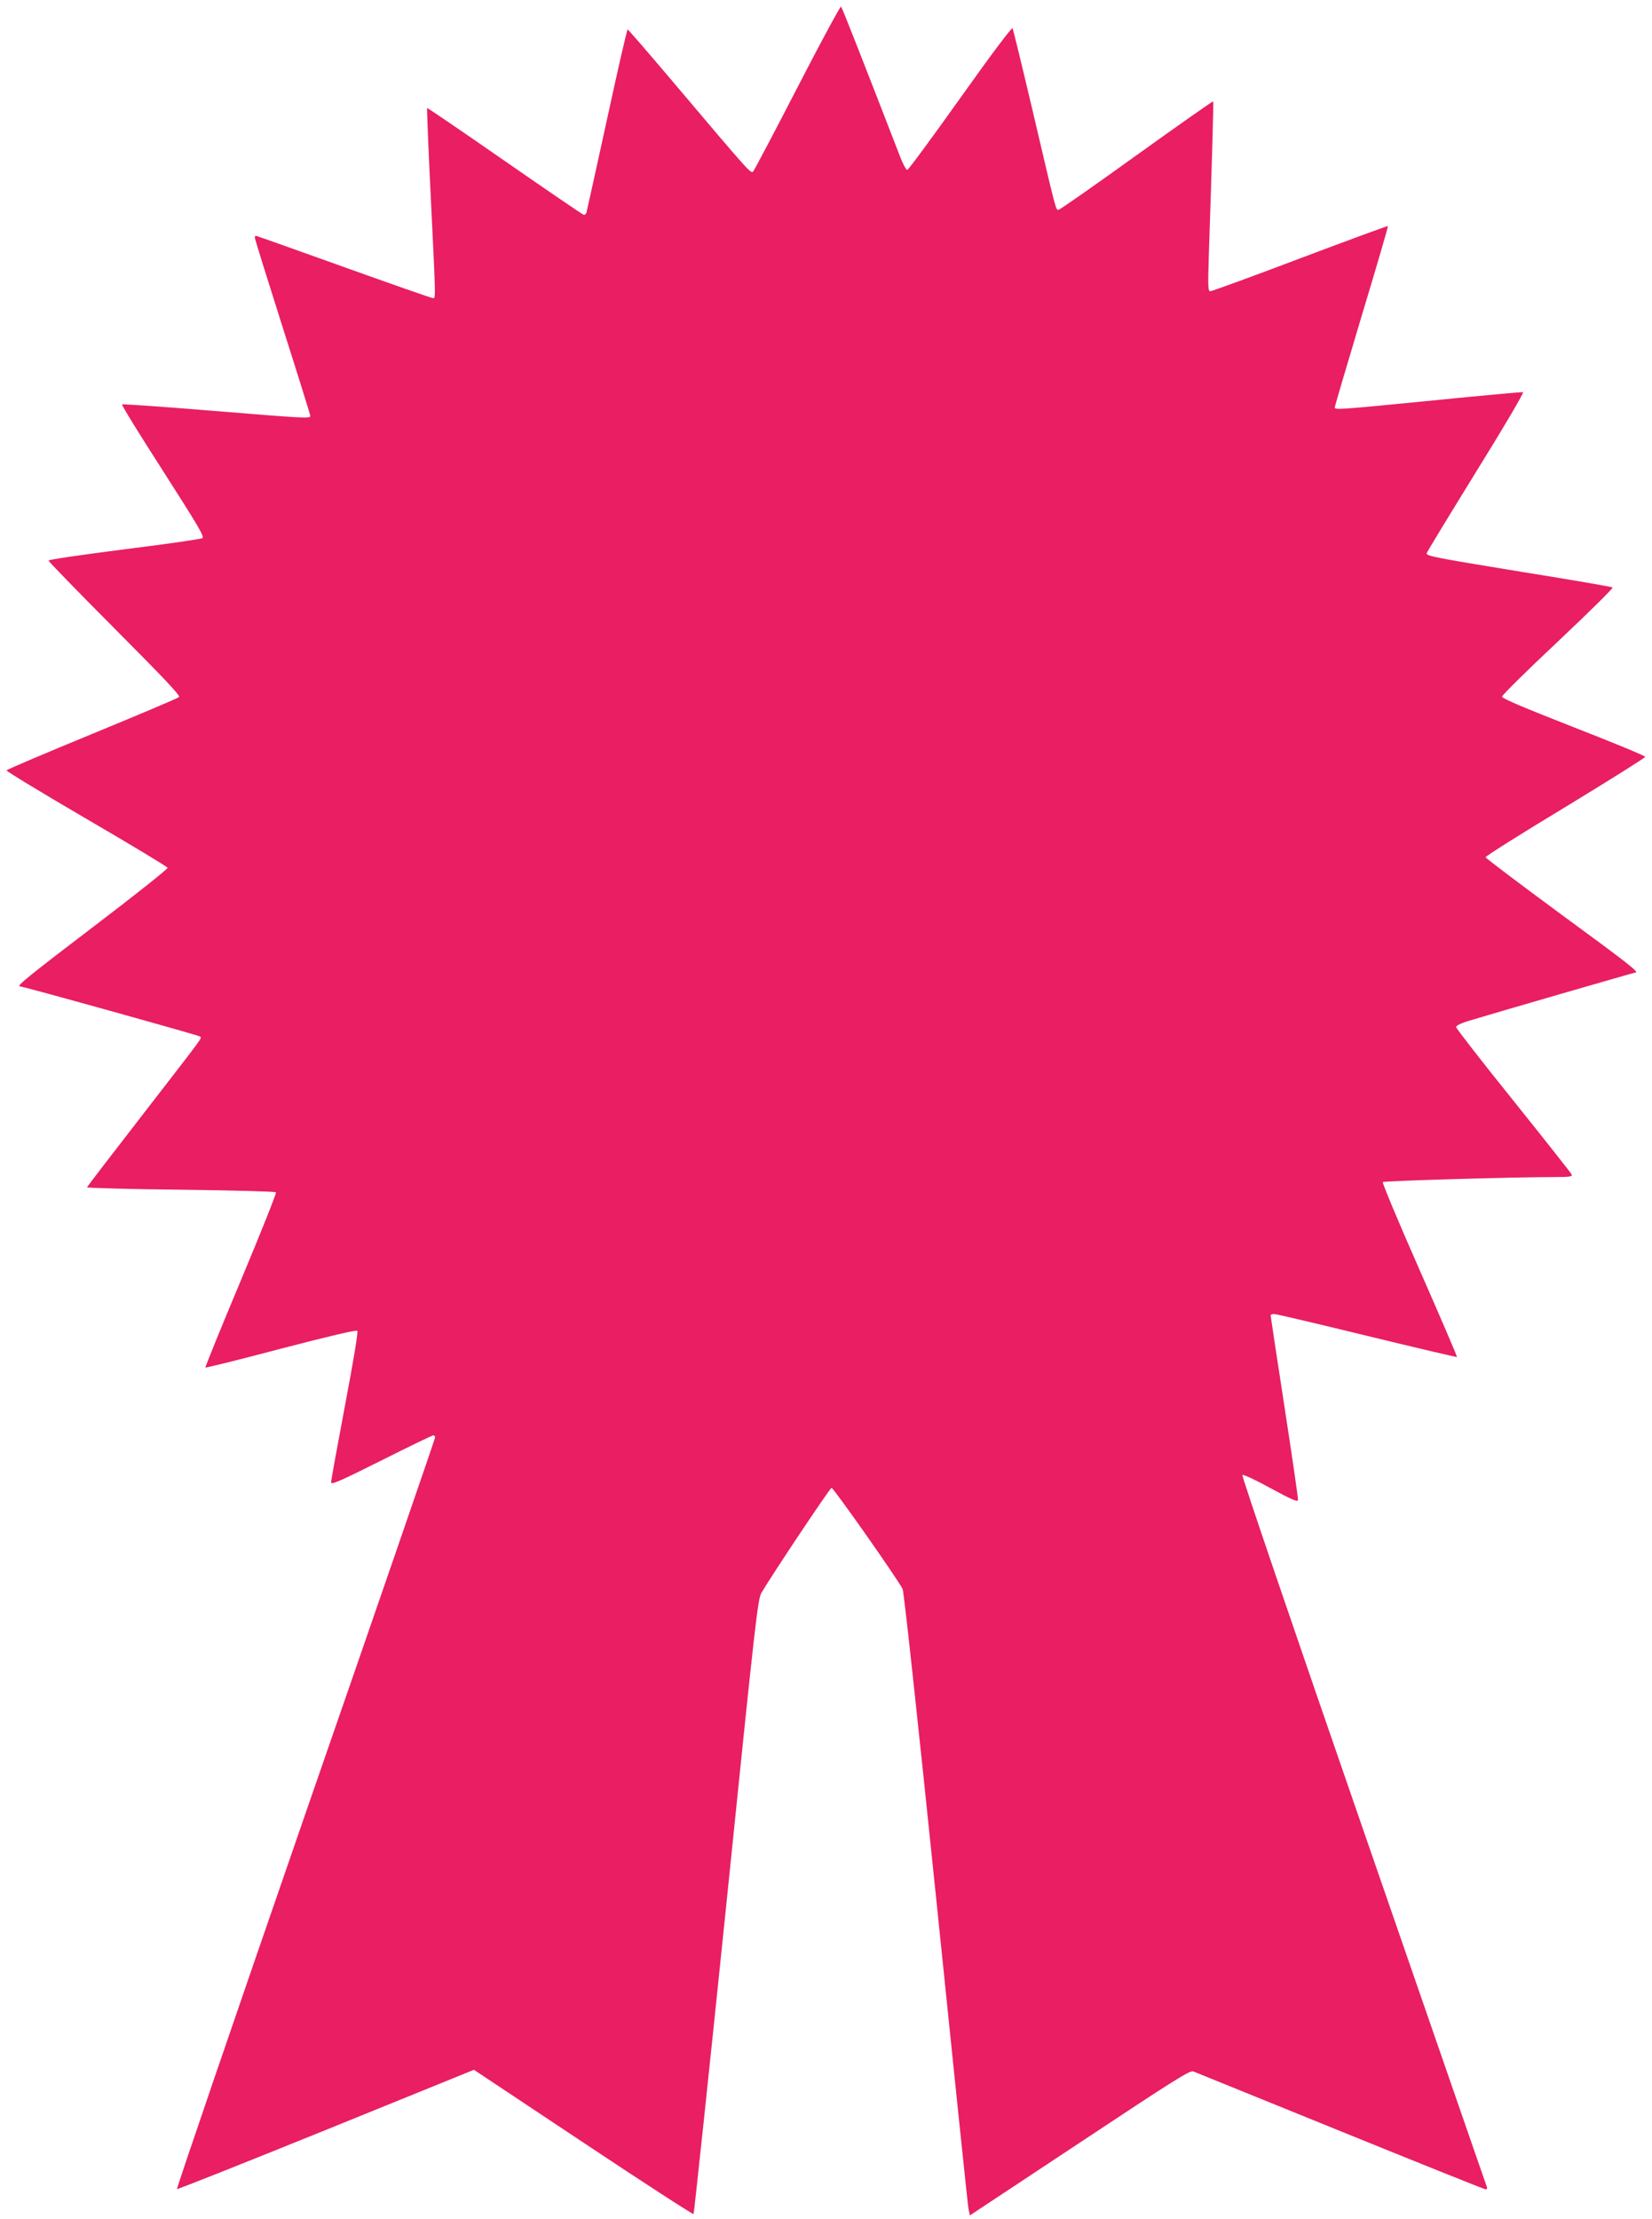 <?xml version="1.0" standalone="no"?>
<!DOCTYPE svg PUBLIC "-//W3C//DTD SVG 20010904//EN"
 "http://www.w3.org/TR/2001/REC-SVG-20010904/DTD/svg10.dtd">
<svg version="1.0" xmlns="http://www.w3.org/2000/svg"
 width="953pt" height="1280pt" viewBox="0 0 953 1280"
 preserveAspectRatio="xMidYMid meet">
<g transform="translate(0,1280) scale(0.1,-0.1)"
fill="#e91e63" stroke="none">
<path d="M4601 12297 c-134 -260 -249 -478 -256 -486 -14 -14 -13 -15 -484
542 -129 152 -237 277 -240 277 -4 0 -58 -235 -120 -522 -63 -288 -116 -529
-118 -535 -3 -7 -9 -13 -14 -13 -5 0 -210 140 -455 310 -246 171 -449 309
-450 307 -2 -2 7 -233 21 -513 29 -596 29 -584 13 -584 -7 0 -239 81 -515 180
-276 99 -504 180 -507 180 -3 0 -6 -5 -6 -11 0 -7 72 -238 160 -515 88 -276
160 -507 160 -513 0 -16 -22 -15 -573 30 -279 23 -510 39 -513 36 -4 -3 103
-176 236 -383 200 -313 240 -379 228 -388 -8 -6 -211 -35 -452 -65 -249 -32
-436 -59 -436 -65 0 -5 172 -182 382 -393 290 -291 379 -386 371 -394 -7 -7
-233 -102 -502 -213 -270 -111 -491 -205 -493 -210 -2 -5 206 -131 461 -280
256 -149 466 -276 468 -282 2 -6 -190 -159 -427 -339 -373 -284 -448 -345
-425 -345 18 0 1031 -282 1038 -289 12 -12 38 25 -333 -455 -173 -223 -316
-410 -318 -415 -1 -4 241 -11 540 -14 298 -4 545 -10 550 -15 4 -4 -87 -232
-202 -507 -115 -274 -207 -501 -205 -504 3 -2 199 46 436 109 268 70 434 109
440 103 6 -6 -21 -168 -71 -432 -44 -233 -80 -431 -80 -442 0 -16 48 5 290
126 159 80 294 145 300 145 5 0 10 -6 10 -12 0 -7 -337 -985 -749 -2173 -411
-1188 -744 -2161 -740 -2163 5 -2 392 152 861 342 l852 346 630 -419 c347
-231 634 -417 637 -413 3 4 88 803 188 1776 173 1692 182 1771 205 1810 66
111 392 600 403 603 9 3 367 -505 410 -583 7 -13 87 -749 193 -1780 99 -968
183 -1776 187 -1797 l8 -37 633 419 c537 356 636 419 655 412 12 -5 394 -160
850 -345 455 -185 832 -336 838 -336 6 0 9 6 7 13 -3 6 -323 932 -712 2056
-397 1147 -704 2047 -699 2052 5 5 76 -28 163 -76 125 -68 156 -81 158 -67 1
9 -34 251 -78 536 -44 286 -80 523 -80 528 0 4 9 8 20 8 12 0 253 -57 536
-126 284 -69 517 -124 519 -122 2 2 -95 228 -216 503 -121 274 -216 502 -212
506 7 7 759 29 997 29 81 0 97 3 93 14 -3 8 -155 200 -336 426 -182 226 -331
418 -331 425 0 9 31 24 83 39 151 46 946 276 952 276 24 0 -50 58 -430 336
-239 176 -435 324 -435 329 0 6 207 137 461 290 253 154 460 284 460 289 0 6
-185 82 -413 171 -288 113 -413 166 -413 176 0 9 145 152 323 319 177 167 319
307 315 311 -5 4 -237 44 -518 89 -507 83 -555 92 -555 108 0 5 128 215 284
468 162 261 279 460 272 462 -7 1 -240 -20 -519 -48 -547 -54 -567 -55 -567
-40 0 6 70 243 155 527 86 284 154 518 152 519 -2 2 -230 -82 -506 -186 -277
-105 -510 -190 -519 -190 -13 0 -14 23 -9 193 19 569 29 899 25 902 -2 2 -200
-137 -441 -310 -240 -173 -443 -315 -450 -315 -17 0 -10 -26 -152 580 -59 250
-110 460 -114 467 -4 7 -129 -160 -301 -402 -162 -228 -300 -415 -306 -415 -7
0 -26 35 -42 78 -211 545 -334 858 -340 864 -4 4 -117 -205 -251 -465z"/>
</g>
</svg>
